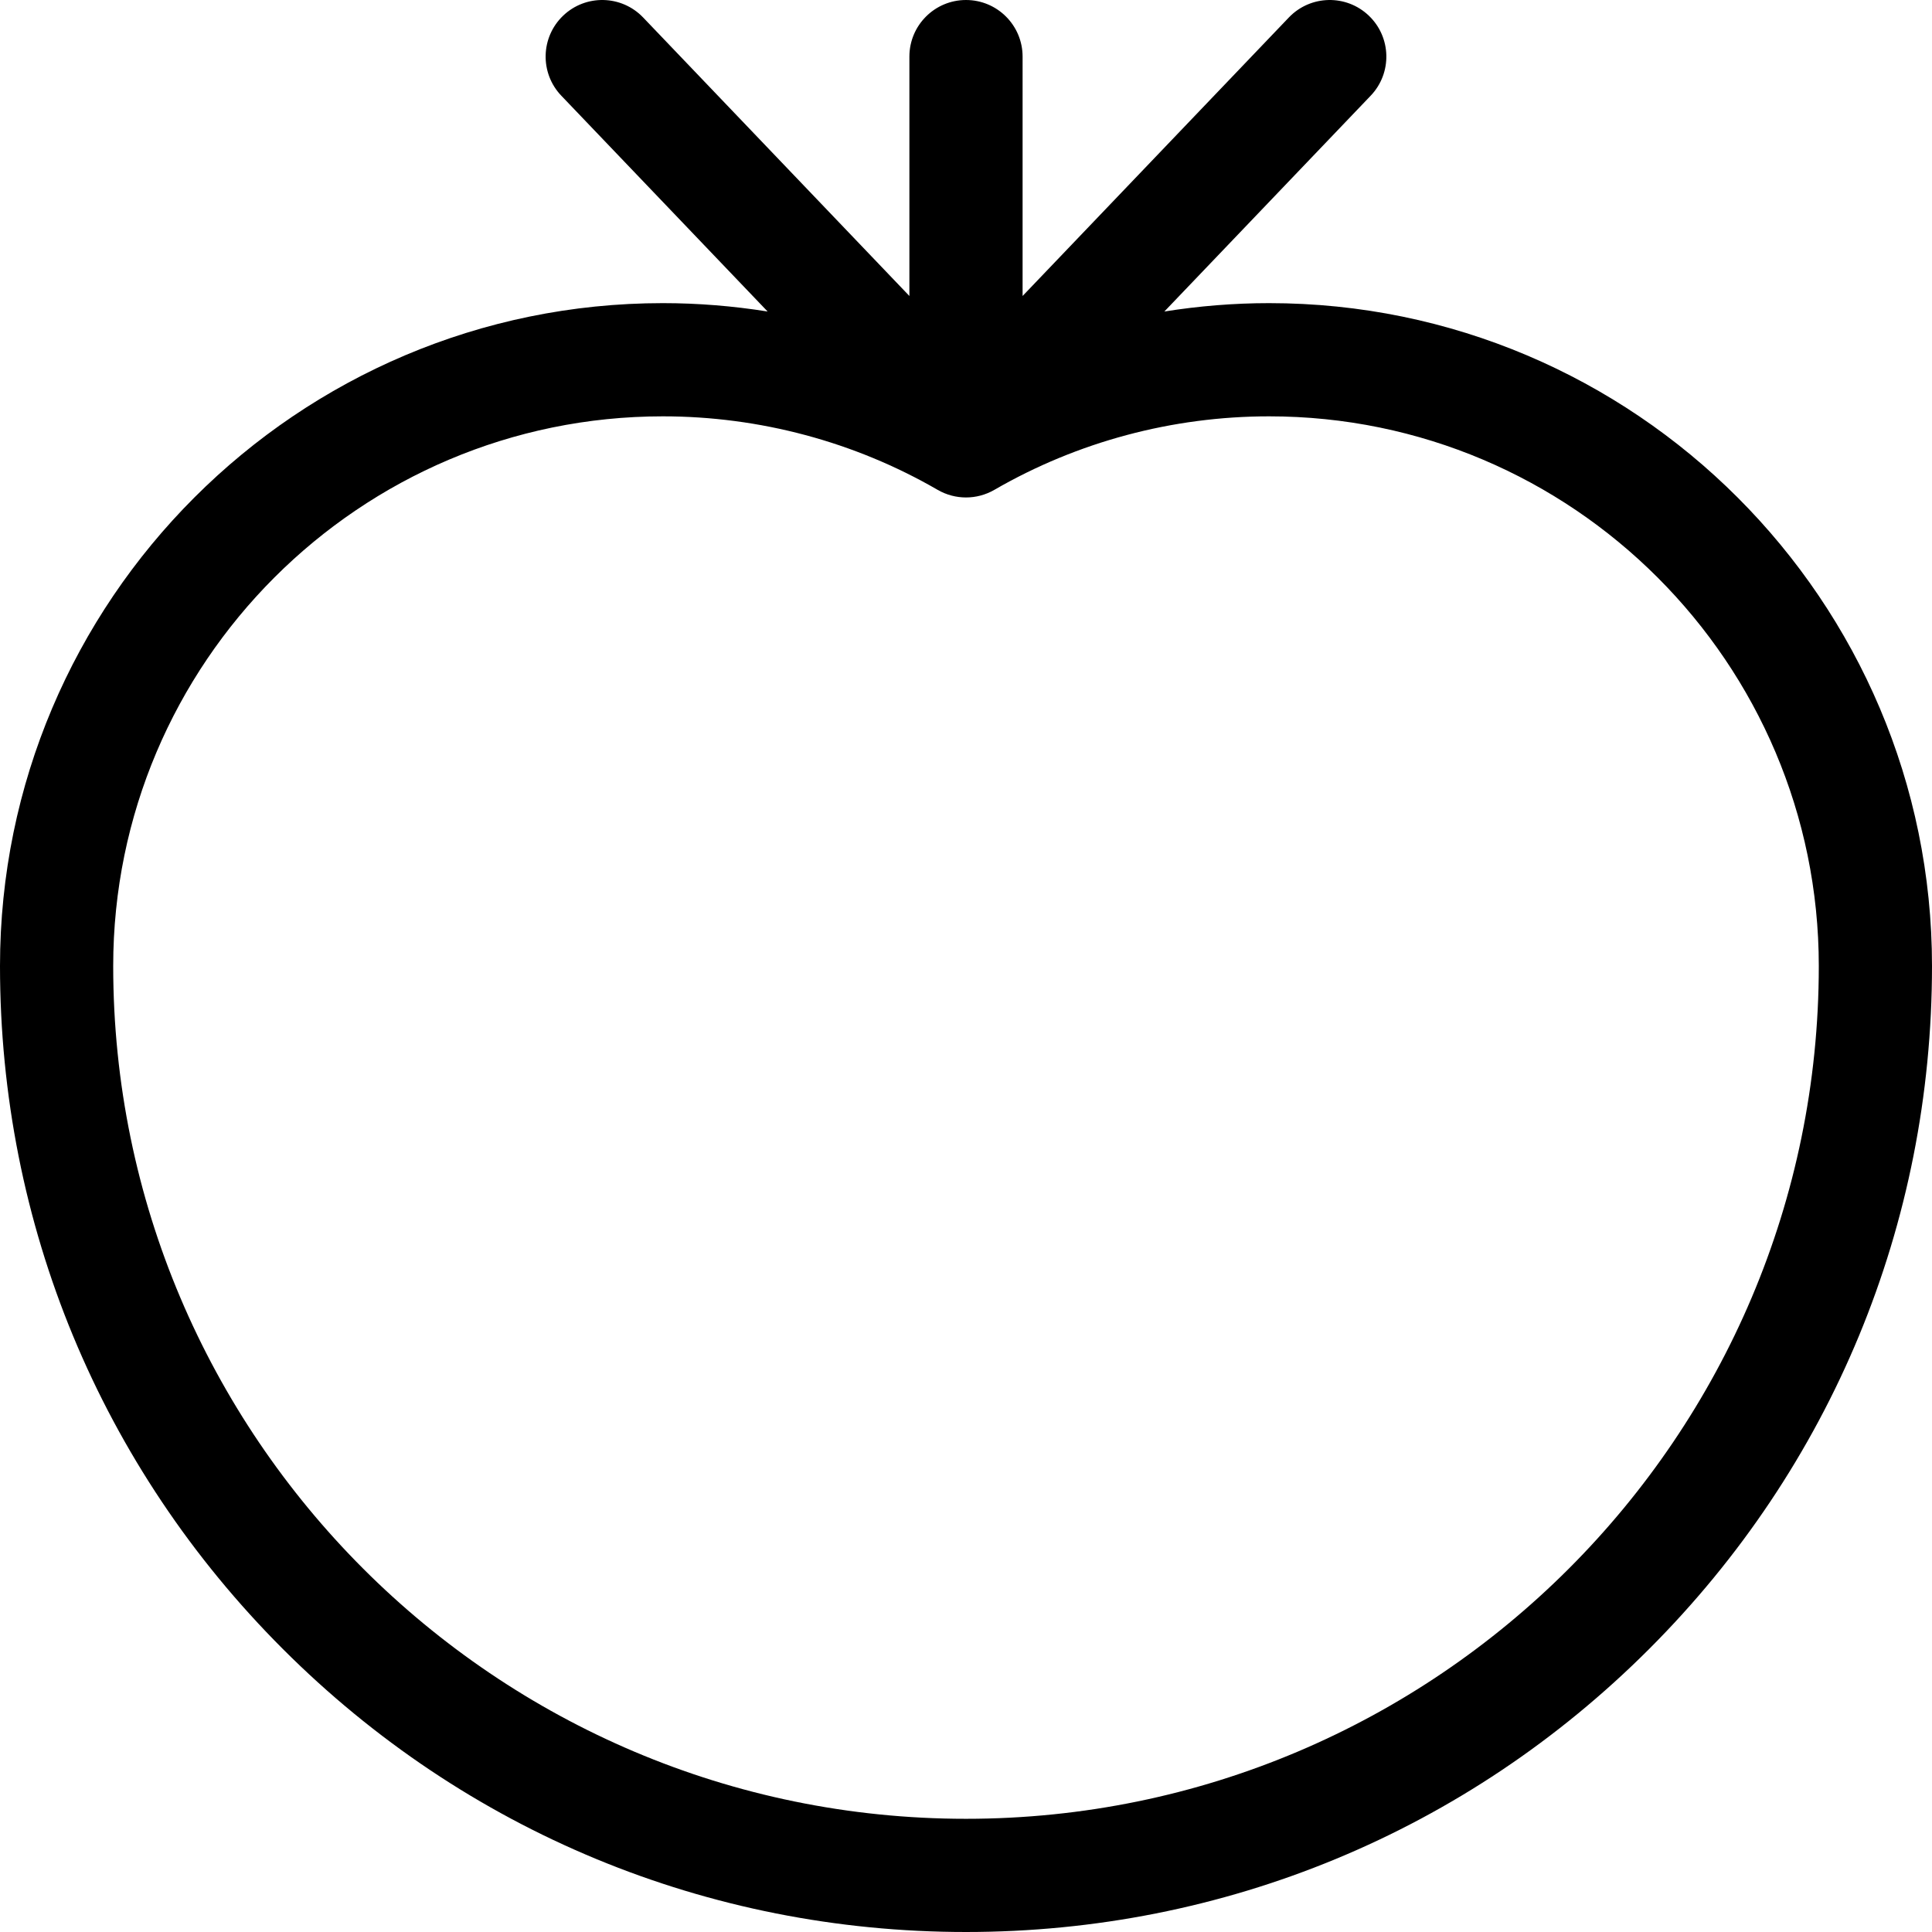 <?xml version="1.0" encoding="UTF-8"?> <svg xmlns="http://www.w3.org/2000/svg" xmlns:xlink="http://www.w3.org/1999/xlink" version="1.1" id="Capa_1" x="0px" y="0px" viewBox="0 0 512 512" style="enable-background:new 0 0 512 512;" xml:space="preserve"> <g> <g> <path d="M336.333,80.334c-9.332,0-18.615,0.76-27.766,2.221l54.673-57.188c5.725-5.988,5.511-15.483-0.477-21.208 c-5.989-5.725-15.484-5.512-21.208,0.477l-70.557,73.803V15.001c0-8.284-6.716-15-15-15s-15,6.716-15,15v63.438L170.441,4.635 c-5.725-5.989-15.22-6.202-21.208-0.477c-5.988,5.725-6.201,15.22-0.477,21.208l54.674,57.188 c-9.15-1.461-18.433-2.221-27.764-2.221C78.803,80.334,0,159.137,0,256.001c0,68.38,26.628,132.667,74.98,181.019 C123.333,485.372,187.62,512,256,512s132.667-26.629,181.02-74.981C485.372,388.668,512,324.38,512,256.001 C512,159.137,433.197,80.334,336.333,80.334z M256,482.001c-124.617,0-226-101.383-226-226 c0-80.321,65.346-145.667,145.666-145.667c25.606,0,50.789,6.737,72.823,19.483c4.646,2.688,10.375,2.687,15.022,0 c22.032-12.746,47.213-19.483,72.822-19.483C416.654,110.334,482,175.68,482,256.001C482,380.617,380.617,482.001,256,482.001z"></path> </g> </g> <g> </g> <g> </g> <g> </g> <g> </g> <g> </g> <g> </g> <g> </g> <g> </g> <g> </g> <g> </g> <g> </g> <g> </g> <g> </g> <g> </g> <g> </g> </svg> 